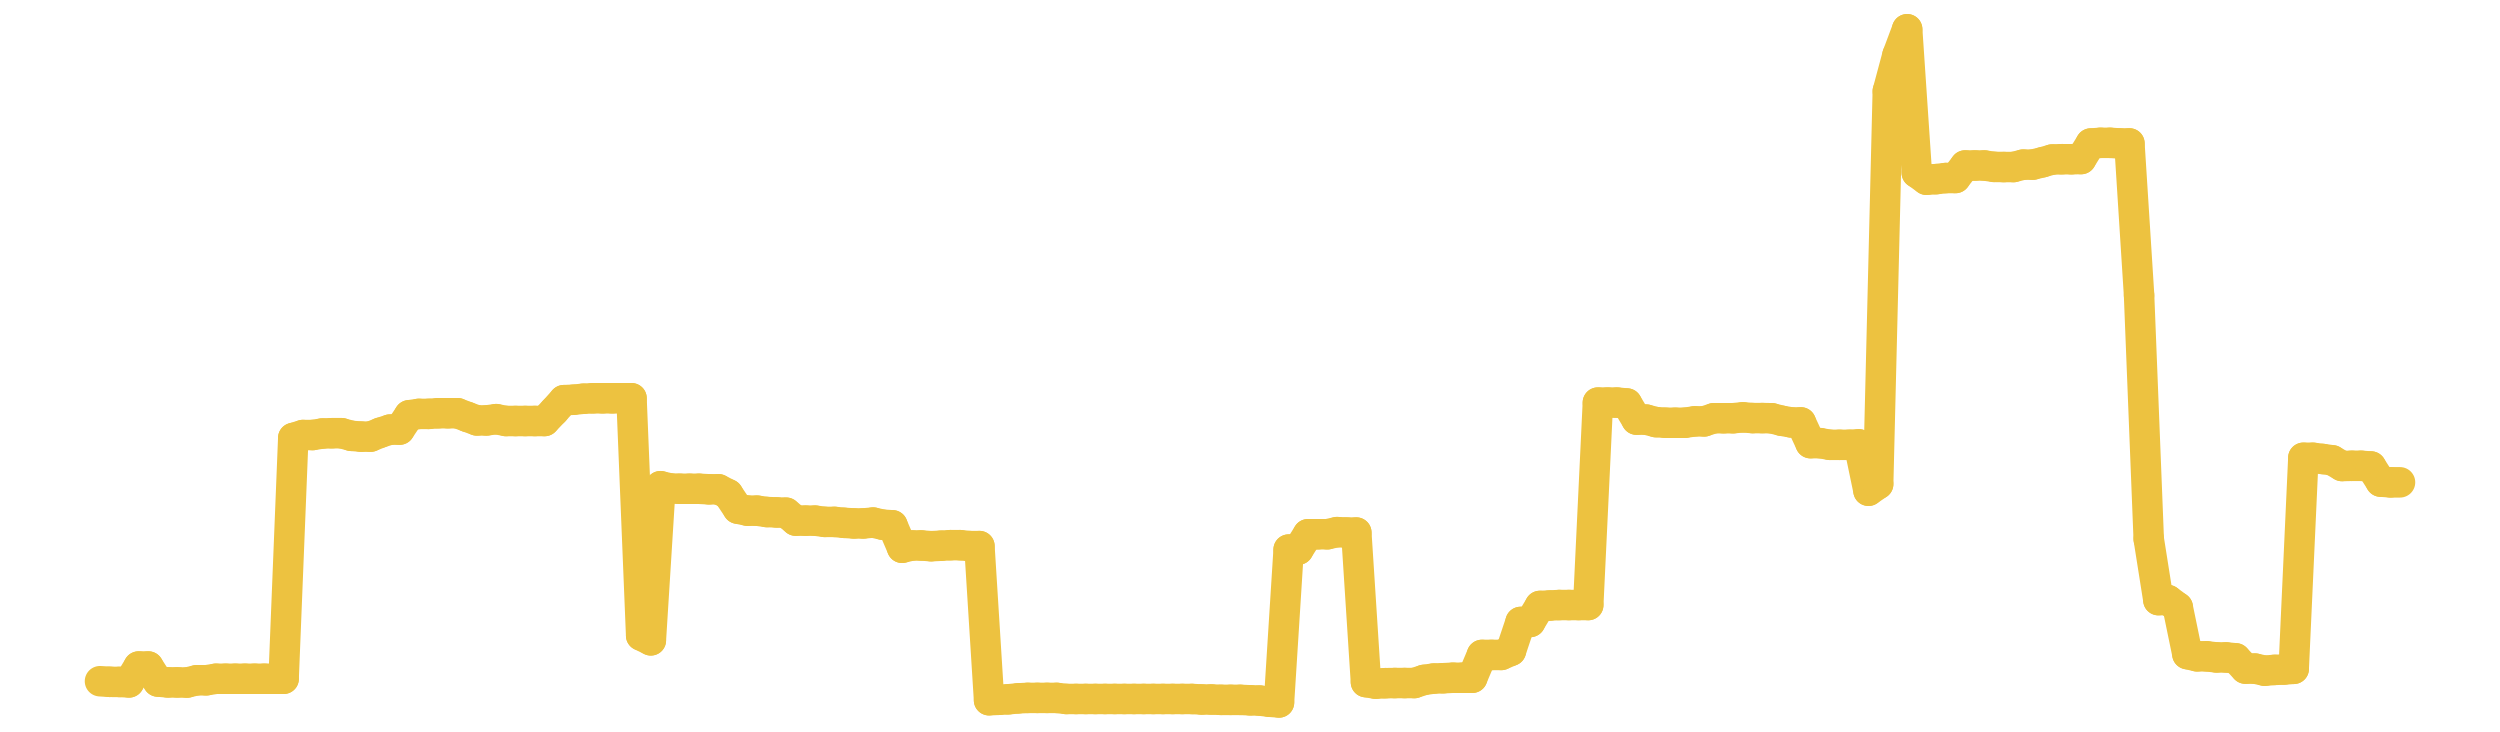 <?xml version="1.0" encoding="UTF-8" standalone="no"?>
<!DOCTYPE svg PUBLIC "-//W3C//DTD SVG 1.1//EN" "http://www.w3.org/Graphics/SVG/1.1/DTD/svg11.dtd">
<svg xmlns:xlink="http://www.w3.org/1999/xlink" height="48px" version="1.1" viewBox="0 0 164 48" width="164px" x="0px" y="0px" xmlns="http://www.w3.org/2000/svg">
  <defs>
    <clipPath id="clip-1642496000">
      <rect height="48" width="164" x="0" y="0"/>
    </clipPath>
  </defs>
  <rect height="48" style="fill:rgb(255,255,255);fill-opacity:0;stroke:none;" width="164" x="0" y="0"/>
  <rect height="48" style="fill:rgb(255,255,255);fill-opacity:0;stroke:none;" width="164" x="0" y="0"/>
  <g clip-path="url(#clip-1642496000)">
    <line style="fill:none;stroke:rgb(237,194,64);stroke-width:2;stroke-miterlimit:10;stroke-linecap:round;" x1="6.56" x2="7.194" y1="44.688" y2="44.728"/>
    <line style="fill:none;stroke:rgb(237,194,64);stroke-width:2;stroke-miterlimit:10;stroke-linecap:round;" x1="7.194" x2="7.828" y1="44.728" y2="44.735"/>
    <line style="fill:none;stroke:rgb(237,194,64);stroke-width:2;stroke-miterlimit:10;stroke-linecap:round;" x1="7.828" x2="8.462" y1="44.735" y2="44.765"/>
    <line style="fill:none;stroke:rgb(237,194,64);stroke-width:2;stroke-miterlimit:10;stroke-linecap:round;" x1="8.462" x2="9.096" y1="44.765" y2="43.724"/>
    <line style="fill:none;stroke:rgb(237,194,64);stroke-width:2;stroke-miterlimit:10;stroke-linecap:round;" x1="9.096" x2="9.73" y1="43.724" y2="43.724"/>
    <line style="fill:none;stroke:rgb(237,194,64);stroke-width:2;stroke-miterlimit:10;stroke-linecap:round;" x1="9.73" x2="10.364" y1="43.724" y2="44.71"/>
    <line style="fill:none;stroke:rgb(237,194,64);stroke-width:2;stroke-miterlimit:10;stroke-linecap:round;" x1="10.364" x2="10.998" y1="44.71" y2="44.765"/>
    <line style="fill:none;stroke:rgb(237,194,64);stroke-width:2;stroke-miterlimit:10;stroke-linecap:round;" x1="10.998" x2="11.632" y1="44.765" y2="44.765"/>
    <line style="fill:none;stroke:rgb(237,194,64);stroke-width:2;stroke-miterlimit:10;stroke-linecap:round;" x1="11.632" x2="12.266" y1="44.765" y2="44.776"/>
    <line style="fill:none;stroke:rgb(237,194,64);stroke-width:2;stroke-miterlimit:10;stroke-linecap:round;" x1="12.266" x2="12.899" y1="44.776" y2="44.626"/>
    <line style="fill:none;stroke:rgb(237,194,64);stroke-width:2;stroke-miterlimit:10;stroke-linecap:round;" x1="12.899" x2="13.533" y1="44.626" y2="44.626"/>
    <line style="fill:none;stroke:rgb(237,194,64);stroke-width:2;stroke-miterlimit:10;stroke-linecap:round;" x1="13.533" x2="14.167" y1="44.626" y2="44.527"/>
    <line style="fill:none;stroke:rgb(237,194,64);stroke-width:2;stroke-miterlimit:10;stroke-linecap:round;" x1="14.167" x2="14.801" y1="44.527" y2="44.527"/>
    <line style="fill:none;stroke:rgb(237,194,64);stroke-width:2;stroke-miterlimit:10;stroke-linecap:round;" x1="14.801" x2="15.435" y1="44.527" y2="44.527"/>
    <line style="fill:none;stroke:rgb(237,194,64);stroke-width:2;stroke-miterlimit:10;stroke-linecap:round;" x1="15.435" x2="16.069" y1="44.527" y2="44.527"/>
    <line style="fill:none;stroke:rgb(237,194,64);stroke-width:2;stroke-miterlimit:10;stroke-linecap:round;" x1="16.069" x2="16.703" y1="44.527" y2="44.527"/>
    <line style="fill:none;stroke:rgb(237,194,64);stroke-width:2;stroke-miterlimit:10;stroke-linecap:round;" x1="16.703" x2="17.337" y1="44.527" y2="44.527"/>
    <line style="fill:none;stroke:rgb(237,194,64);stroke-width:2;stroke-miterlimit:10;stroke-linecap:round;" x1="17.337" x2="17.971" y1="44.527" y2="44.527"/>
    <line style="fill:none;stroke:rgb(237,194,64);stroke-width:2;stroke-miterlimit:10;stroke-linecap:round;" x1="17.971" x2="18.605" y1="44.527" y2="44.527"/>
    <line style="fill:none;stroke:rgb(237,194,64);stroke-width:2;stroke-miterlimit:10;stroke-linecap:round;" x1="18.605" x2="19.239" y1="44.527" y2="28.731"/>
    <line style="fill:none;stroke:rgb(237,194,64);stroke-width:2;stroke-miterlimit:10;stroke-linecap:round;" x1="19.239" x2="19.873" y1="28.731" y2="28.538"/>
    <line style="fill:none;stroke:rgb(237,194,64);stroke-width:2;stroke-miterlimit:10;stroke-linecap:round;" x1="19.873" x2="20.507" y1="28.538" y2="28.538"/>
    <line style="fill:none;stroke:rgb(237,194,64);stroke-width:2;stroke-miterlimit:10;stroke-linecap:round;" x1="20.507" x2="21.141" y1="28.538" y2="28.439"/>
    <line style="fill:none;stroke:rgb(237,194,64);stroke-width:2;stroke-miterlimit:10;stroke-linecap:round;" x1="21.141" x2="21.775" y1="28.439" y2="28.418"/>
    <line style="fill:none;stroke:rgb(237,194,64);stroke-width:2;stroke-miterlimit:10;stroke-linecap:round;" x1="21.775" x2="22.409" y1="28.418" y2="28.418"/>
    <line style="fill:none;stroke:rgb(237,194,64);stroke-width:2;stroke-miterlimit:10;stroke-linecap:round;" x1="22.409" x2="23.043" y1="28.418" y2="28.59"/>
    <line style="fill:none;stroke:rgb(237,194,64);stroke-width:2;stroke-miterlimit:10;stroke-linecap:round;" x1="23.043" x2="23.677" y1="28.59" y2="28.642"/>
    <line style="fill:none;stroke:rgb(237,194,64);stroke-width:2;stroke-miterlimit:10;stroke-linecap:round;" x1="23.677" x2="24.311" y1="28.642" y2="28.642"/>
    <line style="fill:none;stroke:rgb(237,194,64);stroke-width:2;stroke-miterlimit:10;stroke-linecap:round;" x1="24.311" x2="24.945" y1="28.642" y2="28.386"/>
    <line style="fill:none;stroke:rgb(237,194,64);stroke-width:2;stroke-miterlimit:10;stroke-linecap:round;" x1="24.945" x2="25.578" y1="28.386" y2="28.182"/>
    <line style="fill:none;stroke:rgb(237,194,64);stroke-width:2;stroke-miterlimit:10;stroke-linecap:round;" x1="25.578" x2="26.212" y1="28.182" y2="28.182"/>
    <line style="fill:none;stroke:rgb(237,194,64);stroke-width:2;stroke-miterlimit:10;stroke-linecap:round;" x1="26.212" x2="26.846" y1="28.182" y2="27.241"/>
    <line style="fill:none;stroke:rgb(237,194,64);stroke-width:2;stroke-miterlimit:10;stroke-linecap:round;" x1="26.846" x2="27.48" y1="27.241" y2="27.151"/>
    <line style="fill:none;stroke:rgb(237,194,64);stroke-width:2;stroke-miterlimit:10;stroke-linecap:round;" x1="27.48" x2="28.114" y1="27.151" y2="27.151"/>
    <line style="fill:none;stroke:rgb(237,194,64);stroke-width:2;stroke-miterlimit:10;stroke-linecap:round;" x1="28.114" x2="28.748" y1="27.151" y2="27.107"/>
    <line style="fill:none;stroke:rgb(237,194,64);stroke-width:2;stroke-miterlimit:10;stroke-linecap:round;" x1="28.748" x2="29.382" y1="27.107" y2="27.107"/>
    <line style="fill:none;stroke:rgb(237,194,64);stroke-width:2;stroke-miterlimit:10;stroke-linecap:round;" x1="29.382" x2="30.016" y1="27.107" y2="27.107"/>
    <line style="fill:none;stroke:rgb(237,194,64);stroke-width:2;stroke-miterlimit:10;stroke-linecap:round;" x1="30.016" x2="30.65" y1="27.107" y2="27.347"/>
    <line style="fill:none;stroke:rgb(237,194,64);stroke-width:2;stroke-miterlimit:10;stroke-linecap:round;" x1="30.65" x2="31.284" y1="27.347" y2="27.58"/>
    <line style="fill:none;stroke:rgb(237,194,64);stroke-width:2;stroke-miterlimit:10;stroke-linecap:round;" x1="31.284" x2="31.918" y1="27.58" y2="27.58"/>
    <line style="fill:none;stroke:rgb(237,194,64);stroke-width:2;stroke-miterlimit:10;stroke-linecap:round;" x1="31.918" x2="32.552" y1="27.58" y2="27.496"/>
    <line style="fill:none;stroke:rgb(237,194,64);stroke-width:2;stroke-miterlimit:10;stroke-linecap:round;" x1="32.552" x2="33.186" y1="27.496" y2="27.618"/>
    <line style="fill:none;stroke:rgb(237,194,64);stroke-width:2;stroke-miterlimit:10;stroke-linecap:round;" x1="33.186" x2="33.82" y1="27.618" y2="27.618"/>
    <line style="fill:none;stroke:rgb(237,194,64);stroke-width:2;stroke-miterlimit:10;stroke-linecap:round;" x1="33.82" x2="34.454" y1="27.618" y2="27.618"/>
    <line style="fill:none;stroke:rgb(237,194,64);stroke-width:2;stroke-miterlimit:10;stroke-linecap:round;" x1="34.454" x2="35.088" y1="27.618" y2="27.618"/>
    <line style="fill:none;stroke:rgb(237,194,64);stroke-width:2;stroke-miterlimit:10;stroke-linecap:round;" x1="35.088" x2="35.722" y1="27.618" y2="27.618"/>
    <line style="fill:none;stroke:rgb(237,194,64);stroke-width:2;stroke-miterlimit:10;stroke-linecap:round;" x1="35.722" x2="36.356" y1="27.618" y2="26.956"/>
    <line style="fill:none;stroke:rgb(237,194,64);stroke-width:2;stroke-miterlimit:10;stroke-linecap:round;" x1="36.356" x2="36.99" y1="26.956" y2="26.251"/>
    <line style="fill:none;stroke:rgb(237,194,64);stroke-width:2;stroke-miterlimit:10;stroke-linecap:round;" x1="36.99" x2="37.624" y1="26.251" y2="26.223"/>
    <line style="fill:none;stroke:rgb(237,194,64);stroke-width:2;stroke-miterlimit:10;stroke-linecap:round;" x1="37.624" x2="38.257" y1="26.223" y2="26.158"/>
    <line style="fill:none;stroke:rgb(237,194,64);stroke-width:2;stroke-miterlimit:10;stroke-linecap:round;" x1="38.257" x2="38.891" y1="26.158" y2="26.126"/>
    <line style="fill:none;stroke:rgb(237,194,64);stroke-width:2;stroke-miterlimit:10;stroke-linecap:round;" x1="38.891" x2="39.525" y1="26.126" y2="26.126"/>
    <line style="fill:none;stroke:rgb(237,194,64);stroke-width:2;stroke-miterlimit:10;stroke-linecap:round;" x1="39.525" x2="40.159" y1="26.126" y2="26.126"/>
    <line style="fill:none;stroke:rgb(237,194,64);stroke-width:2;stroke-miterlimit:10;stroke-linecap:round;" x1="40.159" x2="40.793" y1="26.126" y2="26.126"/>
    <line style="fill:none;stroke:rgb(237,194,64);stroke-width:2;stroke-miterlimit:10;stroke-linecap:round;" x1="40.793" x2="41.427" y1="26.126" y2="26.126"/>
    <line style="fill:none;stroke:rgb(237,194,64);stroke-width:2;stroke-miterlimit:10;stroke-linecap:round;" x1="41.427" x2="42.061" y1="26.126" y2="41.692"/>
    <line style="fill:none;stroke:rgb(237,194,64);stroke-width:2;stroke-miterlimit:10;stroke-linecap:round;" x1="42.061" x2="42.695" y1="41.692" y2="42.005"/>
    <line style="fill:none;stroke:rgb(237,194,64);stroke-width:2;stroke-miterlimit:10;stroke-linecap:round;" x1="42.695" x2="43.329" y1="42.005" y2="31.895"/>
    <line style="fill:none;stroke:rgb(237,194,64);stroke-width:2;stroke-miterlimit:10;stroke-linecap:round;" x1="43.329" x2="43.963" y1="31.895" y2="32.043"/>
    <line style="fill:none;stroke:rgb(237,194,64);stroke-width:2;stroke-miterlimit:10;stroke-linecap:round;" x1="43.963" x2="44.597" y1="32.043" y2="32.064"/>
    <line style="fill:none;stroke:rgb(237,194,64);stroke-width:2;stroke-miterlimit:10;stroke-linecap:round;" x1="44.597" x2="45.231" y1="32.064" y2="32.064"/>
    <line style="fill:none;stroke:rgb(237,194,64);stroke-width:2;stroke-miterlimit:10;stroke-linecap:round;" x1="45.231" x2="45.865" y1="32.064" y2="32.064"/>
    <line style="fill:none;stroke:rgb(237,194,64);stroke-width:2;stroke-miterlimit:10;stroke-linecap:round;" x1="45.865" x2="46.499" y1="32.064" y2="32.097"/>
    <line style="fill:none;stroke:rgb(237,194,64);stroke-width:2;stroke-miterlimit:10;stroke-linecap:round;" x1="46.499" x2="47.133" y1="32.097" y2="32.097"/>
    <line style="fill:none;stroke:rgb(237,194,64);stroke-width:2;stroke-miterlimit:10;stroke-linecap:round;" x1="47.133" x2="47.767" y1="32.097" y2="32.42"/>
    <line style="fill:none;stroke:rgb(237,194,64);stroke-width:2;stroke-miterlimit:10;stroke-linecap:round;" x1="47.767" x2="48.401" y1="32.42" y2="33.368"/>
    <line style="fill:none;stroke:rgb(237,194,64);stroke-width:2;stroke-miterlimit:10;stroke-linecap:round;" x1="48.401" x2="49.035" y1="33.368" y2="33.5"/>
    <line style="fill:none;stroke:rgb(237,194,64);stroke-width:2;stroke-miterlimit:10;stroke-linecap:round;" x1="49.035" x2="49.669" y1="33.5" y2="33.5"/>
    <line style="fill:none;stroke:rgb(237,194,64);stroke-width:2;stroke-miterlimit:10;stroke-linecap:round;" x1="49.669" x2="50.303" y1="33.5" y2="33.589"/>
    <line style="fill:none;stroke:rgb(237,194,64);stroke-width:2;stroke-miterlimit:10;stroke-linecap:round;" x1="50.303" x2="50.936" y1="33.589" y2="33.615"/>
    <line style="fill:none;stroke:rgb(237,194,64);stroke-width:2;stroke-miterlimit:10;stroke-linecap:round;" x1="50.936" x2="51.57" y1="33.615" y2="33.634"/>
    <line style="fill:none;stroke:rgb(237,194,64);stroke-width:2;stroke-miterlimit:10;stroke-linecap:round;" x1="51.57" x2="52.204" y1="33.634" y2="34.154"/>
    <line style="fill:none;stroke:rgb(237,194,64);stroke-width:2;stroke-miterlimit:10;stroke-linecap:round;" x1="52.204" x2="52.838" y1="34.154" y2="34.154"/>
    <line style="fill:none;stroke:rgb(237,194,64);stroke-width:2;stroke-miterlimit:10;stroke-linecap:round;" x1="52.838" x2="53.472" y1="34.154" y2="34.154"/>
    <line style="fill:none;stroke:rgb(237,194,64);stroke-width:2;stroke-miterlimit:10;stroke-linecap:round;" x1="53.472" x2="54.106" y1="34.154" y2="34.236"/>
    <line style="fill:none;stroke:rgb(237,194,64);stroke-width:2;stroke-miterlimit:10;stroke-linecap:round;" x1="54.106" x2="54.74" y1="34.236" y2="34.236"/>
    <line style="fill:none;stroke:rgb(237,194,64);stroke-width:2;stroke-miterlimit:10;stroke-linecap:round;" x1="54.74" x2="55.374" y1="34.236" y2="34.298"/>
    <line style="fill:none;stroke:rgb(237,194,64);stroke-width:2;stroke-miterlimit:10;stroke-linecap:round;" x1="55.374" x2="56.008" y1="34.298" y2="34.337"/>
    <line style="fill:none;stroke:rgb(237,194,64);stroke-width:2;stroke-miterlimit:10;stroke-linecap:round;" x1="56.008" x2="56.642" y1="34.337" y2="34.337"/>
    <line style="fill:none;stroke:rgb(237,194,64);stroke-width:2;stroke-miterlimit:10;stroke-linecap:round;" x1="56.642" x2="57.276" y1="34.337" y2="34.28"/>
    <line style="fill:none;stroke:rgb(237,194,64);stroke-width:2;stroke-miterlimit:10;stroke-linecap:round;" x1="57.276" x2="57.91" y1="34.28" y2="34.421"/>
    <line style="fill:none;stroke:rgb(237,194,64);stroke-width:2;stroke-miterlimit:10;stroke-linecap:round;" x1="57.91" x2="58.544" y1="34.421" y2="34.46"/>
    <line style="fill:none;stroke:rgb(237,194,64);stroke-width:2;stroke-miterlimit:10;stroke-linecap:round;" x1="58.544" x2="59.178" y1="34.46" y2="35.934"/>
    <line style="fill:none;stroke:rgb(237,194,64);stroke-width:2;stroke-miterlimit:10;stroke-linecap:round;" x1="59.178" x2="59.812" y1="35.934" y2="35.783"/>
    <line style="fill:none;stroke:rgb(237,194,64);stroke-width:2;stroke-miterlimit:10;stroke-linecap:round;" x1="59.812" x2="60.446" y1="35.783" y2="35.783"/>
    <line style="fill:none;stroke:rgb(237,194,64);stroke-width:2;stroke-miterlimit:10;stroke-linecap:round;" x1="60.446" x2="61.08" y1="35.783" y2="35.831"/>
    <line style="fill:none;stroke:rgb(237,194,64);stroke-width:2;stroke-miterlimit:10;stroke-linecap:round;" x1="61.08" x2="61.714" y1="35.831" y2="35.801"/>
    <line style="fill:none;stroke:rgb(237,194,64);stroke-width:2;stroke-miterlimit:10;stroke-linecap:round;" x1="61.714" x2="62.348" y1="35.801" y2="35.763"/>
    <line style="fill:none;stroke:rgb(237,194,64);stroke-width:2;stroke-miterlimit:10;stroke-linecap:round;" x1="62.348" x2="62.982" y1="35.763" y2="35.763"/>
    <line style="fill:none;stroke:rgb(237,194,64);stroke-width:2;stroke-miterlimit:10;stroke-linecap:round;" x1="62.982" x2="63.615" y1="35.763" y2="35.824"/>
    <line style="fill:none;stroke:rgb(237,194,64);stroke-width:2;stroke-miterlimit:10;stroke-linecap:round;" x1="63.615" x2="64.249" y1="35.824" y2="35.824"/>
    <line style="fill:none;stroke:rgb(237,194,64);stroke-width:2;stroke-miterlimit:10;stroke-linecap:round;" x1="64.249" x2="64.883" y1="35.824" y2="45.934"/>
    <line style="fill:none;stroke:rgb(237,194,64);stroke-width:2;stroke-miterlimit:10;stroke-linecap:round;" x1="64.883" x2="65.517" y1="45.934" y2="45.907"/>
    <line style="fill:none;stroke:rgb(237,194,64);stroke-width:2;stroke-miterlimit:10;stroke-linecap:round;" x1="65.517" x2="66.151" y1="45.907" y2="45.873"/>
    <line style="fill:none;stroke:rgb(237,194,64);stroke-width:2;stroke-miterlimit:10;stroke-linecap:round;" x1="66.151" x2="66.785" y1="45.873" y2="45.812"/>
    <line style="fill:none;stroke:rgb(237,194,64);stroke-width:2;stroke-miterlimit:10;stroke-linecap:round;" x1="66.785" x2="67.419" y1="45.812" y2="45.782"/>
    <line style="fill:none;stroke:rgb(237,194,64);stroke-width:2;stroke-miterlimit:10;stroke-linecap:round;" x1="67.419" x2="68.053" y1="45.782" y2="45.782"/>
    <line style="fill:none;stroke:rgb(237,194,64);stroke-width:2;stroke-miterlimit:10;stroke-linecap:round;" x1="68.053" x2="68.687" y1="45.782" y2="45.782"/>
    <line style="fill:none;stroke:rgb(237,194,64);stroke-width:2;stroke-miterlimit:10;stroke-linecap:round;" x1="68.687" x2="69.321" y1="45.782" y2="45.782"/>
    <line style="fill:none;stroke:rgb(237,194,64);stroke-width:2;stroke-miterlimit:10;stroke-linecap:round;" x1="69.321" x2="69.955" y1="45.782" y2="45.853"/>
    <line style="fill:none;stroke:rgb(237,194,64);stroke-width:2;stroke-miterlimit:10;stroke-linecap:round;" x1="69.955" x2="70.589" y1="45.853" y2="45.853"/>
    <line style="fill:none;stroke:rgb(237,194,64);stroke-width:2;stroke-miterlimit:10;stroke-linecap:round;" x1="70.589" x2="71.223" y1="45.853" y2="45.853"/>
    <line style="fill:none;stroke:rgb(237,194,64);stroke-width:2;stroke-miterlimit:10;stroke-linecap:round;" x1="71.223" x2="71.857" y1="45.853" y2="45.853"/>
    <line style="fill:none;stroke:rgb(237,194,64);stroke-width:2;stroke-miterlimit:10;stroke-linecap:round;" x1="71.857" x2="72.491" y1="45.853" y2="45.853"/>
    <line style="fill:none;stroke:rgb(237,194,64);stroke-width:2;stroke-miterlimit:10;stroke-linecap:round;" x1="72.491" x2="73.125" y1="45.853" y2="45.853"/>
    <line style="fill:none;stroke:rgb(237,194,64);stroke-width:2;stroke-miterlimit:10;stroke-linecap:round;" x1="73.125" x2="73.759" y1="45.853" y2="45.853"/>
    <line style="fill:none;stroke:rgb(237,194,64);stroke-width:2;stroke-miterlimit:10;stroke-linecap:round;" x1="73.759" x2="74.393" y1="45.853" y2="45.853"/>
    <line style="fill:none;stroke:rgb(237,194,64);stroke-width:2;stroke-miterlimit:10;stroke-linecap:round;" x1="74.393" x2="75.027" y1="45.853" y2="45.853"/>
    <line style="fill:none;stroke:rgb(237,194,64);stroke-width:2;stroke-miterlimit:10;stroke-linecap:round;" x1="75.027" x2="75.661" y1="45.853" y2="45.853"/>
    <line style="fill:none;stroke:rgb(237,194,64);stroke-width:2;stroke-miterlimit:10;stroke-linecap:round;" x1="75.661" x2="76.294" y1="45.853" y2="45.853"/>
    <line style="fill:none;stroke:rgb(237,194,64);stroke-width:2;stroke-miterlimit:10;stroke-linecap:round;" x1="76.294" x2="76.928" y1="45.853" y2="45.853"/>
    <line style="fill:none;stroke:rgb(237,194,64);stroke-width:2;stroke-miterlimit:10;stroke-linecap:round;" x1="76.928" x2="77.562" y1="45.853" y2="45.853"/>
    <line style="fill:none;stroke:rgb(237,194,64);stroke-width:2;stroke-miterlimit:10;stroke-linecap:round;" x1="77.562" x2="78.196" y1="45.853" y2="45.853"/>
    <line style="fill:none;stroke:rgb(237,194,64);stroke-width:2;stroke-miterlimit:10;stroke-linecap:round;" x1="78.196" x2="78.83" y1="45.853" y2="45.886"/>
    <line style="fill:none;stroke:rgb(237,194,64);stroke-width:2;stroke-miterlimit:10;stroke-linecap:round;" x1="78.83" x2="79.464" y1="45.886" y2="45.886"/>
    <line style="fill:none;stroke:rgb(237,194,64);stroke-width:2;stroke-miterlimit:10;stroke-linecap:round;" x1="79.464" x2="80.098" y1="45.886" y2="45.911"/>
    <line style="fill:none;stroke:rgb(237,194,64);stroke-width:2;stroke-miterlimit:10;stroke-linecap:round;" x1="80.098" x2="80.732" y1="45.911" y2="45.911"/>
    <line style="fill:none;stroke:rgb(237,194,64);stroke-width:2;stroke-miterlimit:10;stroke-linecap:round;" x1="80.732" x2="81.366" y1="45.911" y2="45.911"/>
    <line style="fill:none;stroke:rgb(237,194,64);stroke-width:2;stroke-miterlimit:10;stroke-linecap:round;" x1="81.366" x2="82" y1="45.911" y2="45.939"/>
    <line style="fill:none;stroke:rgb(237,194,64);stroke-width:2;stroke-miterlimit:10;stroke-linecap:round;" x1="82" x2="82.634" y1="45.939" y2="45.957"/>
    <line style="fill:none;stroke:rgb(237,194,64);stroke-width:2;stroke-miterlimit:10;stroke-linecap:round;" x1="82.634" x2="83.268" y1="45.957" y2="46.034"/>
    <line style="fill:none;stroke:rgb(237,194,64);stroke-width:2;stroke-miterlimit:10;stroke-linecap:round;" x1="83.268" x2="83.902" y1="46.034" y2="46.08"/>
    <line style="fill:none;stroke:rgb(237,194,64);stroke-width:2;stroke-miterlimit:10;stroke-linecap:round;" x1="83.902" x2="84.536" y1="46.08" y2="36.053"/>
    <line style="fill:none;stroke:rgb(237,194,64);stroke-width:2;stroke-miterlimit:10;stroke-linecap:round;" x1="84.536" x2="85.17" y1="36.053" y2="36.053"/>
    <line style="fill:none;stroke:rgb(237,194,64);stroke-width:2;stroke-miterlimit:10;stroke-linecap:round;" x1="85.17" x2="85.804" y1="36.053" y2="35.047"/>
    <line style="fill:none;stroke:rgb(237,194,64);stroke-width:2;stroke-miterlimit:10;stroke-linecap:round;" x1="85.804" x2="86.438" y1="35.047" y2="35.047"/>
    <line style="fill:none;stroke:rgb(237,194,64);stroke-width:2;stroke-miterlimit:10;stroke-linecap:round;" x1="86.438" x2="87.072" y1="35.047" y2="35.047"/>
    <line style="fill:none;stroke:rgb(237,194,64);stroke-width:2;stroke-miterlimit:10;stroke-linecap:round;" x1="87.072" x2="87.706" y1="35.047" y2="34.908"/>
    <line style="fill:none;stroke:rgb(237,194,64);stroke-width:2;stroke-miterlimit:10;stroke-linecap:round;" x1="87.706" x2="88.339" y1="34.908" y2="34.936"/>
    <line style="fill:none;stroke:rgb(237,194,64);stroke-width:2;stroke-miterlimit:10;stroke-linecap:round;" x1="88.339" x2="88.973" y1="34.936" y2="34.936"/>
    <line style="fill:none;stroke:rgb(237,194,64);stroke-width:2;stroke-miterlimit:10;stroke-linecap:round;" x1="88.973" x2="89.607" y1="34.936" y2="44.747"/>
    <line style="fill:none;stroke:rgb(237,194,64);stroke-width:2;stroke-miterlimit:10;stroke-linecap:round;" x1="89.607" x2="90.241" y1="44.747" y2="44.848"/>
    <line style="fill:none;stroke:rgb(237,194,64);stroke-width:2;stroke-miterlimit:10;stroke-linecap:round;" x1="90.241" x2="90.875" y1="44.848" y2="44.817"/>
    <line style="fill:none;stroke:rgb(237,194,64);stroke-width:2;stroke-miterlimit:10;stroke-linecap:round;" x1="90.875" x2="91.509" y1="44.817" y2="44.808"/>
    <line style="fill:none;stroke:rgb(237,194,64);stroke-width:2;stroke-miterlimit:10;stroke-linecap:round;" x1="91.509" x2="92.143" y1="44.808" y2="44.808"/>
    <line style="fill:none;stroke:rgb(237,194,64);stroke-width:2;stroke-miterlimit:10;stroke-linecap:round;" x1="92.143" x2="92.777" y1="44.808" y2="44.808"/>
    <line style="fill:none;stroke:rgb(237,194,64);stroke-width:2;stroke-miterlimit:10;stroke-linecap:round;" x1="92.777" x2="93.411" y1="44.808" y2="44.602"/>
    <line style="fill:none;stroke:rgb(237,194,64);stroke-width:2;stroke-miterlimit:10;stroke-linecap:round;" x1="93.411" x2="94.045" y1="44.602" y2="44.514"/>
    <line style="fill:none;stroke:rgb(237,194,64);stroke-width:2;stroke-miterlimit:10;stroke-linecap:round;" x1="94.045" x2="94.679" y1="44.514" y2="44.491"/>
    <line style="fill:none;stroke:rgb(237,194,64);stroke-width:2;stroke-miterlimit:10;stroke-linecap:round;" x1="94.679" x2="95.313" y1="44.491" y2="44.46"/>
    <line style="fill:none;stroke:rgb(237,194,64);stroke-width:2;stroke-miterlimit:10;stroke-linecap:round;" x1="95.313" x2="95.947" y1="44.46" y2="44.46"/>
    <line style="fill:none;stroke:rgb(237,194,64);stroke-width:2;stroke-miterlimit:10;stroke-linecap:round;" x1="95.947" x2="96.581" y1="44.46" y2="44.46"/>
    <line style="fill:none;stroke:rgb(237,194,64);stroke-width:2;stroke-miterlimit:10;stroke-linecap:round;" x1="96.581" x2="97.215" y1="44.46" y2="42.964"/>
    <line style="fill:none;stroke:rgb(237,194,64);stroke-width:2;stroke-miterlimit:10;stroke-linecap:round;" x1="97.215" x2="97.849" y1="42.964" y2="42.964"/>
    <line style="fill:none;stroke:rgb(237,194,64);stroke-width:2;stroke-miterlimit:10;stroke-linecap:round;" x1="97.849" x2="98.483" y1="42.964" y2="42.964"/>
    <line style="fill:none;stroke:rgb(237,194,64);stroke-width:2;stroke-miterlimit:10;stroke-linecap:round;" x1="98.483" x2="99.117" y1="42.964" y2="42.693"/>
    <line style="fill:none;stroke:rgb(237,194,64);stroke-width:2;stroke-miterlimit:10;stroke-linecap:round;" x1="99.117" x2="99.751" y1="42.693" y2="40.801"/>
    <line style="fill:none;stroke:rgb(237,194,64);stroke-width:2;stroke-miterlimit:10;stroke-linecap:round;" x1="99.751" x2="100.385" y1="40.801" y2="40.801"/>
    <line style="fill:none;stroke:rgb(237,194,64);stroke-width:2;stroke-miterlimit:10;stroke-linecap:round;" x1="100.385" x2="101.018" y1="40.801" y2="39.751"/>
    <line style="fill:none;stroke:rgb(237,194,64);stroke-width:2;stroke-miterlimit:10;stroke-linecap:round;" x1="101.018" x2="101.652" y1="39.751" y2="39.723"/>
    <line style="fill:none;stroke:rgb(237,194,64);stroke-width:2;stroke-miterlimit:10;stroke-linecap:round;" x1="101.652" x2="102.286" y1="39.723" y2="39.69"/>
    <line style="fill:none;stroke:rgb(237,194,64);stroke-width:2;stroke-miterlimit:10;stroke-linecap:round;" x1="102.286" x2="102.92" y1="39.69" y2="39.69"/>
    <line style="fill:none;stroke:rgb(237,194,64);stroke-width:2;stroke-miterlimit:10;stroke-linecap:round;" x1="102.92" x2="103.554" y1="39.69" y2="39.69"/>
    <line style="fill:none;stroke:rgb(237,194,64);stroke-width:2;stroke-miterlimit:10;stroke-linecap:round;" x1="103.554" x2="104.188" y1="39.69" y2="39.69"/>
    <line style="fill:none;stroke:rgb(237,194,64);stroke-width:2;stroke-miterlimit:10;stroke-linecap:round;" x1="104.188" x2="104.822" y1="39.69" y2="26.411"/>
    <line style="fill:none;stroke:rgb(237,194,64);stroke-width:2;stroke-miterlimit:10;stroke-linecap:round;" x1="104.822" x2="105.456" y1="26.411" y2="26.411"/>
    <line style="fill:none;stroke:rgb(237,194,64);stroke-width:2;stroke-miterlimit:10;stroke-linecap:round;" x1="105.456" x2="106.09" y1="26.411" y2="26.411"/>
    <line style="fill:none;stroke:rgb(237,194,64);stroke-width:2;stroke-miterlimit:10;stroke-linecap:round;" x1="106.09" x2="106.724" y1="26.411" y2="26.47"/>
    <line style="fill:none;stroke:rgb(237,194,64);stroke-width:2;stroke-miterlimit:10;stroke-linecap:round;" x1="106.724" x2="107.358" y1="26.47" y2="27.527"/>
    <line style="fill:none;stroke:rgb(237,194,64);stroke-width:2;stroke-miterlimit:10;stroke-linecap:round;" x1="107.358" x2="107.992" y1="27.527" y2="27.527"/>
    <line style="fill:none;stroke:rgb(237,194,64);stroke-width:2;stroke-miterlimit:10;stroke-linecap:round;" x1="107.992" x2="108.626" y1="27.527" y2="27.691"/>
    <line style="fill:none;stroke:rgb(237,194,64);stroke-width:2;stroke-miterlimit:10;stroke-linecap:round;" x1="108.626" x2="109.26" y1="27.691" y2="27.733"/>
    <line style="fill:none;stroke:rgb(237,194,64);stroke-width:2;stroke-miterlimit:10;stroke-linecap:round;" x1="109.26" x2="109.894" y1="27.733" y2="27.733"/>
    <line style="fill:none;stroke:rgb(237,194,64);stroke-width:2;stroke-miterlimit:10;stroke-linecap:round;" x1="109.894" x2="110.528" y1="27.733" y2="27.733"/>
    <line style="fill:none;stroke:rgb(237,194,64);stroke-width:2;stroke-miterlimit:10;stroke-linecap:round;" x1="110.528" x2="111.162" y1="27.733" y2="27.642"/>
    <line style="fill:none;stroke:rgb(237,194,64);stroke-width:2;stroke-miterlimit:10;stroke-linecap:round;" x1="111.162" x2="111.796" y1="27.642" y2="27.642"/>
    <line style="fill:none;stroke:rgb(237,194,64);stroke-width:2;stroke-miterlimit:10;stroke-linecap:round;" x1="111.796" x2="112.43" y1="27.642" y2="27.435"/>
    <line style="fill:none;stroke:rgb(237,194,64);stroke-width:2;stroke-miterlimit:10;stroke-linecap:round;" x1="112.43" x2="113.064" y1="27.435" y2="27.435"/>
    <line style="fill:none;stroke:rgb(237,194,64);stroke-width:2;stroke-miterlimit:10;stroke-linecap:round;" x1="113.064" x2="113.697" y1="27.435" y2="27.435"/>
    <line style="fill:none;stroke:rgb(237,194,64);stroke-width:2;stroke-miterlimit:10;stroke-linecap:round;" x1="113.697" x2="114.331" y1="27.435" y2="27.377"/>
    <line style="fill:none;stroke:rgb(237,194,64);stroke-width:2;stroke-miterlimit:10;stroke-linecap:round;" x1="114.331" x2="114.965" y1="27.377" y2="27.426"/>
    <line style="fill:none;stroke:rgb(237,194,64);stroke-width:2;stroke-miterlimit:10;stroke-linecap:round;" x1="114.965" x2="115.599" y1="27.426" y2="27.426"/>
    <line style="fill:none;stroke:rgb(237,194,64);stroke-width:2;stroke-miterlimit:10;stroke-linecap:round;" x1="115.599" x2="116.233" y1="27.426" y2="27.439"/>
    <line style="fill:none;stroke:rgb(237,194,64);stroke-width:2;stroke-miterlimit:10;stroke-linecap:round;" x1="116.233" x2="116.867" y1="27.439" y2="27.6"/>
    <line style="fill:none;stroke:rgb(237,194,64);stroke-width:2;stroke-miterlimit:10;stroke-linecap:round;" x1="116.867" x2="117.501" y1="27.6" y2="27.71"/>
    <line style="fill:none;stroke:rgb(237,194,64);stroke-width:2;stroke-miterlimit:10;stroke-linecap:round;" x1="117.501" x2="118.135" y1="27.71" y2="27.71"/>
    <line style="fill:none;stroke:rgb(237,194,64);stroke-width:2;stroke-miterlimit:10;stroke-linecap:round;" x1="118.135" x2="118.769" y1="27.71" y2="29.07"/>
    <line style="fill:none;stroke:rgb(237,194,64);stroke-width:2;stroke-miterlimit:10;stroke-linecap:round;" x1="118.769" x2="119.403" y1="29.07" y2="29.07"/>
    <line style="fill:none;stroke:rgb(237,194,64);stroke-width:2;stroke-miterlimit:10;stroke-linecap:round;" x1="119.403" x2="120.037" y1="29.07" y2="29.18"/>
    <line style="fill:none;stroke:rgb(237,194,64);stroke-width:2;stroke-miterlimit:10;stroke-linecap:round;" x1="120.037" x2="120.671" y1="29.18" y2="29.18"/>
    <line style="fill:none;stroke:rgb(237,194,64);stroke-width:2;stroke-miterlimit:10;stroke-linecap:round;" x1="120.671" x2="121.305" y1="29.18" y2="29.18"/>
    <line style="fill:none;stroke:rgb(237,194,64);stroke-width:2;stroke-miterlimit:10;stroke-linecap:round;" x1="121.305" x2="121.939" y1="29.18" y2="29.15"/>
    <line style="fill:none;stroke:rgb(237,194,64);stroke-width:2;stroke-miterlimit:10;stroke-linecap:round;" x1="121.939" x2="122.573" y1="29.15" y2="32.192"/>
    <line style="fill:none;stroke:rgb(237,194,64);stroke-width:2;stroke-miterlimit:10;stroke-linecap:round;" x1="122.573" x2="123.207" y1="32.192" y2="31.755"/>
    <line style="fill:none;stroke:rgb(237,194,64);stroke-width:2;stroke-miterlimit:10;stroke-linecap:round;" x1="123.207" x2="123.841" y1="31.755" y2="5.978"/>
    <line style="fill:none;stroke:rgb(237,194,64);stroke-width:2;stroke-miterlimit:10;stroke-linecap:round;" x1="123.841" x2="124.475" y1="5.978" y2="3.614"/>
    <line style="fill:none;stroke:rgb(237,194,64);stroke-width:2;stroke-miterlimit:10;stroke-linecap:round;" x1="124.475" x2="125.109" y1="3.614" y2="1.92"/>
    <line style="fill:none;stroke:rgb(237,194,64);stroke-width:2;stroke-miterlimit:10;stroke-linecap:round;" x1="125.109" x2="125.743" y1="1.92" y2="11.333"/>
    <line style="fill:none;stroke:rgb(237,194,64);stroke-width:2;stroke-miterlimit:10;stroke-linecap:round;" x1="125.743" x2="126.376" y1="11.333" y2="11.79"/>
    <line style="fill:none;stroke:rgb(237,194,64);stroke-width:2;stroke-miterlimit:10;stroke-linecap:round;" x1="126.376" x2="127.01" y1="11.79" y2="11.751"/>
    <line style="fill:none;stroke:rgb(237,194,64);stroke-width:2;stroke-miterlimit:10;stroke-linecap:round;" x1="127.01" x2="127.644" y1="11.751" y2="11.679"/>
    <line style="fill:none;stroke:rgb(237,194,64);stroke-width:2;stroke-miterlimit:10;stroke-linecap:round;" x1="127.644" x2="128.278" y1="11.679" y2="11.676"/>
    <line style="fill:none;stroke:rgb(237,194,64);stroke-width:2;stroke-miterlimit:10;stroke-linecap:round;" x1="128.278" x2="128.912" y1="11.676" y2="10.857"/>
    <line style="fill:none;stroke:rgb(237,194,64);stroke-width:2;stroke-miterlimit:10;stroke-linecap:round;" x1="128.912" x2="129.546" y1="10.857" y2="10.857"/>
    <line style="fill:none;stroke:rgb(237,194,64);stroke-width:2;stroke-miterlimit:10;stroke-linecap:round;" x1="129.546" x2="130.18" y1="10.857" y2="10.857"/>
    <line style="fill:none;stroke:rgb(237,194,64);stroke-width:2;stroke-miterlimit:10;stroke-linecap:round;" x1="130.18" x2="130.814" y1="10.857" y2="10.948"/>
    <line style="fill:none;stroke:rgb(237,194,64);stroke-width:2;stroke-miterlimit:10;stroke-linecap:round;" x1="130.814" x2="131.448" y1="10.948" y2="10.958"/>
    <line style="fill:none;stroke:rgb(237,194,64);stroke-width:2;stroke-miterlimit:10;stroke-linecap:round;" x1="131.448" x2="132.082" y1="10.958" y2="10.958"/>
    <line style="fill:none;stroke:rgb(237,194,64);stroke-width:2;stroke-miterlimit:10;stroke-linecap:round;" x1="132.082" x2="132.716" y1="10.958" y2="10.8"/>
    <line style="fill:none;stroke:rgb(237,194,64);stroke-width:2;stroke-miterlimit:10;stroke-linecap:round;" x1="132.716" x2="133.35" y1="10.8" y2="10.8"/>
    <line style="fill:none;stroke:rgb(237,194,64);stroke-width:2;stroke-miterlimit:10;stroke-linecap:round;" x1="133.35" x2="133.984" y1="10.8" y2="10.645"/>
    <line style="fill:none;stroke:rgb(237,194,64);stroke-width:2;stroke-miterlimit:10;stroke-linecap:round;" x1="133.984" x2="134.618" y1="10.645" y2="10.465"/>
    <line style="fill:none;stroke:rgb(237,194,64);stroke-width:2;stroke-miterlimit:10;stroke-linecap:round;" x1="134.618" x2="135.252" y1="10.465" y2="10.444"/>
    <line style="fill:none;stroke:rgb(237,194,64);stroke-width:2;stroke-miterlimit:10;stroke-linecap:round;" x1="135.252" x2="135.886" y1="10.444" y2="10.445"/>
    <line style="fill:none;stroke:rgb(237,194,64);stroke-width:2;stroke-miterlimit:10;stroke-linecap:round;" x1="135.886" x2="136.52" y1="10.445" y2="10.433"/>
    <line style="fill:none;stroke:rgb(237,194,64);stroke-width:2;stroke-miterlimit:10;stroke-linecap:round;" x1="136.52" x2="137.154" y1="10.433" y2="9.415"/>
    <line style="fill:none;stroke:rgb(237,194,64);stroke-width:2;stroke-miterlimit:10;stroke-linecap:round;" x1="137.154" x2="137.788" y1="9.415" y2="9.369"/>
    <line style="fill:none;stroke:rgb(237,194,64);stroke-width:2;stroke-miterlimit:10;stroke-linecap:round;" x1="137.788" x2="138.422" y1="9.369" y2="9.369"/>
    <line style="fill:none;stroke:rgb(237,194,64);stroke-width:2;stroke-miterlimit:10;stroke-linecap:round;" x1="138.422" x2="139.055" y1="9.369" y2="9.41"/>
    <line style="fill:none;stroke:rgb(237,194,64);stroke-width:2;stroke-miterlimit:10;stroke-linecap:round;" x1="139.055" x2="139.689" y1="9.41" y2="9.41"/>
    <line style="fill:none;stroke:rgb(237,194,64);stroke-width:2;stroke-miterlimit:10;stroke-linecap:round;" x1="139.689" x2="140.323" y1="9.41" y2="19.363"/>
    <line style="fill:none;stroke:rgb(237,194,64);stroke-width:2;stroke-miterlimit:10;stroke-linecap:round;" x1="140.323" x2="140.957" y1="19.363" y2="35.356"/>
    <line style="fill:none;stroke:rgb(237,194,64);stroke-width:2;stroke-miterlimit:10;stroke-linecap:round;" x1="140.957" x2="141.591" y1="35.356" y2="39.368"/>
    <line style="fill:none;stroke:rgb(237,194,64);stroke-width:2;stroke-miterlimit:10;stroke-linecap:round;" x1="141.591" x2="142.225" y1="39.368" y2="39.368"/>
    <line style="fill:none;stroke:rgb(237,194,64);stroke-width:2;stroke-miterlimit:10;stroke-linecap:round;" x1="142.225" x2="142.859" y1="39.368" y2="39.837"/>
    <line style="fill:none;stroke:rgb(237,194,64);stroke-width:2;stroke-miterlimit:10;stroke-linecap:round;" x1="142.859" x2="143.493" y1="39.837" y2="42.91"/>
    <line style="fill:none;stroke:rgb(237,194,64);stroke-width:2;stroke-miterlimit:10;stroke-linecap:round;" x1="143.493" x2="144.127" y1="42.91" y2="43.054"/>
    <line style="fill:none;stroke:rgb(237,194,64);stroke-width:2;stroke-miterlimit:10;stroke-linecap:round;" x1="144.127" x2="144.761" y1="43.054" y2="43.054"/>
    <line style="fill:none;stroke:rgb(237,194,64);stroke-width:2;stroke-miterlimit:10;stroke-linecap:round;" x1="144.761" x2="145.395" y1="43.054" y2="43.126"/>
    <line style="fill:none;stroke:rgb(237,194,64);stroke-width:2;stroke-miterlimit:10;stroke-linecap:round;" x1="145.395" x2="146.029" y1="43.126" y2="43.126"/>
    <line style="fill:none;stroke:rgb(237,194,64);stroke-width:2;stroke-miterlimit:10;stroke-linecap:round;" x1="146.029" x2="146.663" y1="43.126" y2="43.187"/>
    <line style="fill:none;stroke:rgb(237,194,64);stroke-width:2;stroke-miterlimit:10;stroke-linecap:round;" x1="146.663" x2="147.297" y1="43.187" y2="43.86"/>
    <line style="fill:none;stroke:rgb(237,194,64);stroke-width:2;stroke-miterlimit:10;stroke-linecap:round;" x1="147.297" x2="147.931" y1="43.86" y2="43.86"/>
    <line style="fill:none;stroke:rgb(237,194,64);stroke-width:2;stroke-miterlimit:10;stroke-linecap:round;" x1="147.931" x2="148.565" y1="43.86" y2="43.999"/>
    <line style="fill:none;stroke:rgb(237,194,64);stroke-width:2;stroke-miterlimit:10;stroke-linecap:round;" x1="148.565" x2="149.199" y1="43.999" y2="43.946"/>
    <line style="fill:none;stroke:rgb(237,194,64);stroke-width:2;stroke-miterlimit:10;stroke-linecap:round;" x1="149.199" x2="149.833" y1="43.946" y2="43.921"/>
    <line style="fill:none;stroke:rgb(237,194,64);stroke-width:2;stroke-miterlimit:10;stroke-linecap:round;" x1="149.833" x2="150.467" y1="43.921" y2="43.874"/>
    <line style="fill:none;stroke:rgb(237,194,64);stroke-width:2;stroke-miterlimit:10;stroke-linecap:round;" x1="150.467" x2="151.101" y1="43.874" y2="30.032"/>
    <line style="fill:none;stroke:rgb(237,194,64);stroke-width:2;stroke-miterlimit:10;stroke-linecap:round;" x1="151.101" x2="151.734" y1="30.032" y2="30.032"/>
    <line style="fill:none;stroke:rgb(237,194,64);stroke-width:2;stroke-miterlimit:10;stroke-linecap:round;" x1="151.734" x2="152.368" y1="30.032" y2="30.11"/>
    <line style="fill:none;stroke:rgb(237,194,64);stroke-width:2;stroke-miterlimit:10;stroke-linecap:round;" x1="152.368" x2="153.002" y1="30.11" y2="30.198"/>
    <line style="fill:none;stroke:rgb(237,194,64);stroke-width:2;stroke-miterlimit:10;stroke-linecap:round;" x1="153.002" x2="153.636" y1="30.198" y2="30.57"/>
    <line style="fill:none;stroke:rgb(237,194,64);stroke-width:2;stroke-miterlimit:10;stroke-linecap:round;" x1="153.636" x2="154.27" y1="30.57" y2="30.557"/>
    <line style="fill:none;stroke:rgb(237,194,64);stroke-width:2;stroke-miterlimit:10;stroke-linecap:round;" x1="154.27" x2="154.904" y1="30.557" y2="30.557"/>
    <line style="fill:none;stroke:rgb(237,194,64);stroke-width:2;stroke-miterlimit:10;stroke-linecap:round;" x1="154.904" x2="155.538" y1="30.557" y2="30.603"/>
    <line style="fill:none;stroke:rgb(237,194,64);stroke-width:2;stroke-miterlimit:10;stroke-linecap:round;" x1="155.538" x2="156.172" y1="30.603" y2="31.594"/>
    <line style="fill:none;stroke:rgb(237,194,64);stroke-width:2;stroke-miterlimit:10;stroke-linecap:round;" x1="156.172" x2="156.806" y1="31.594" y2="31.641"/>
    <line style="fill:none;stroke:rgb(237,194,64);stroke-width:2;stroke-miterlimit:10;stroke-linecap:round;" x1="156.806" x2="157.44" y1="31.641" y2="31.641"/>
  </g>
</svg>
